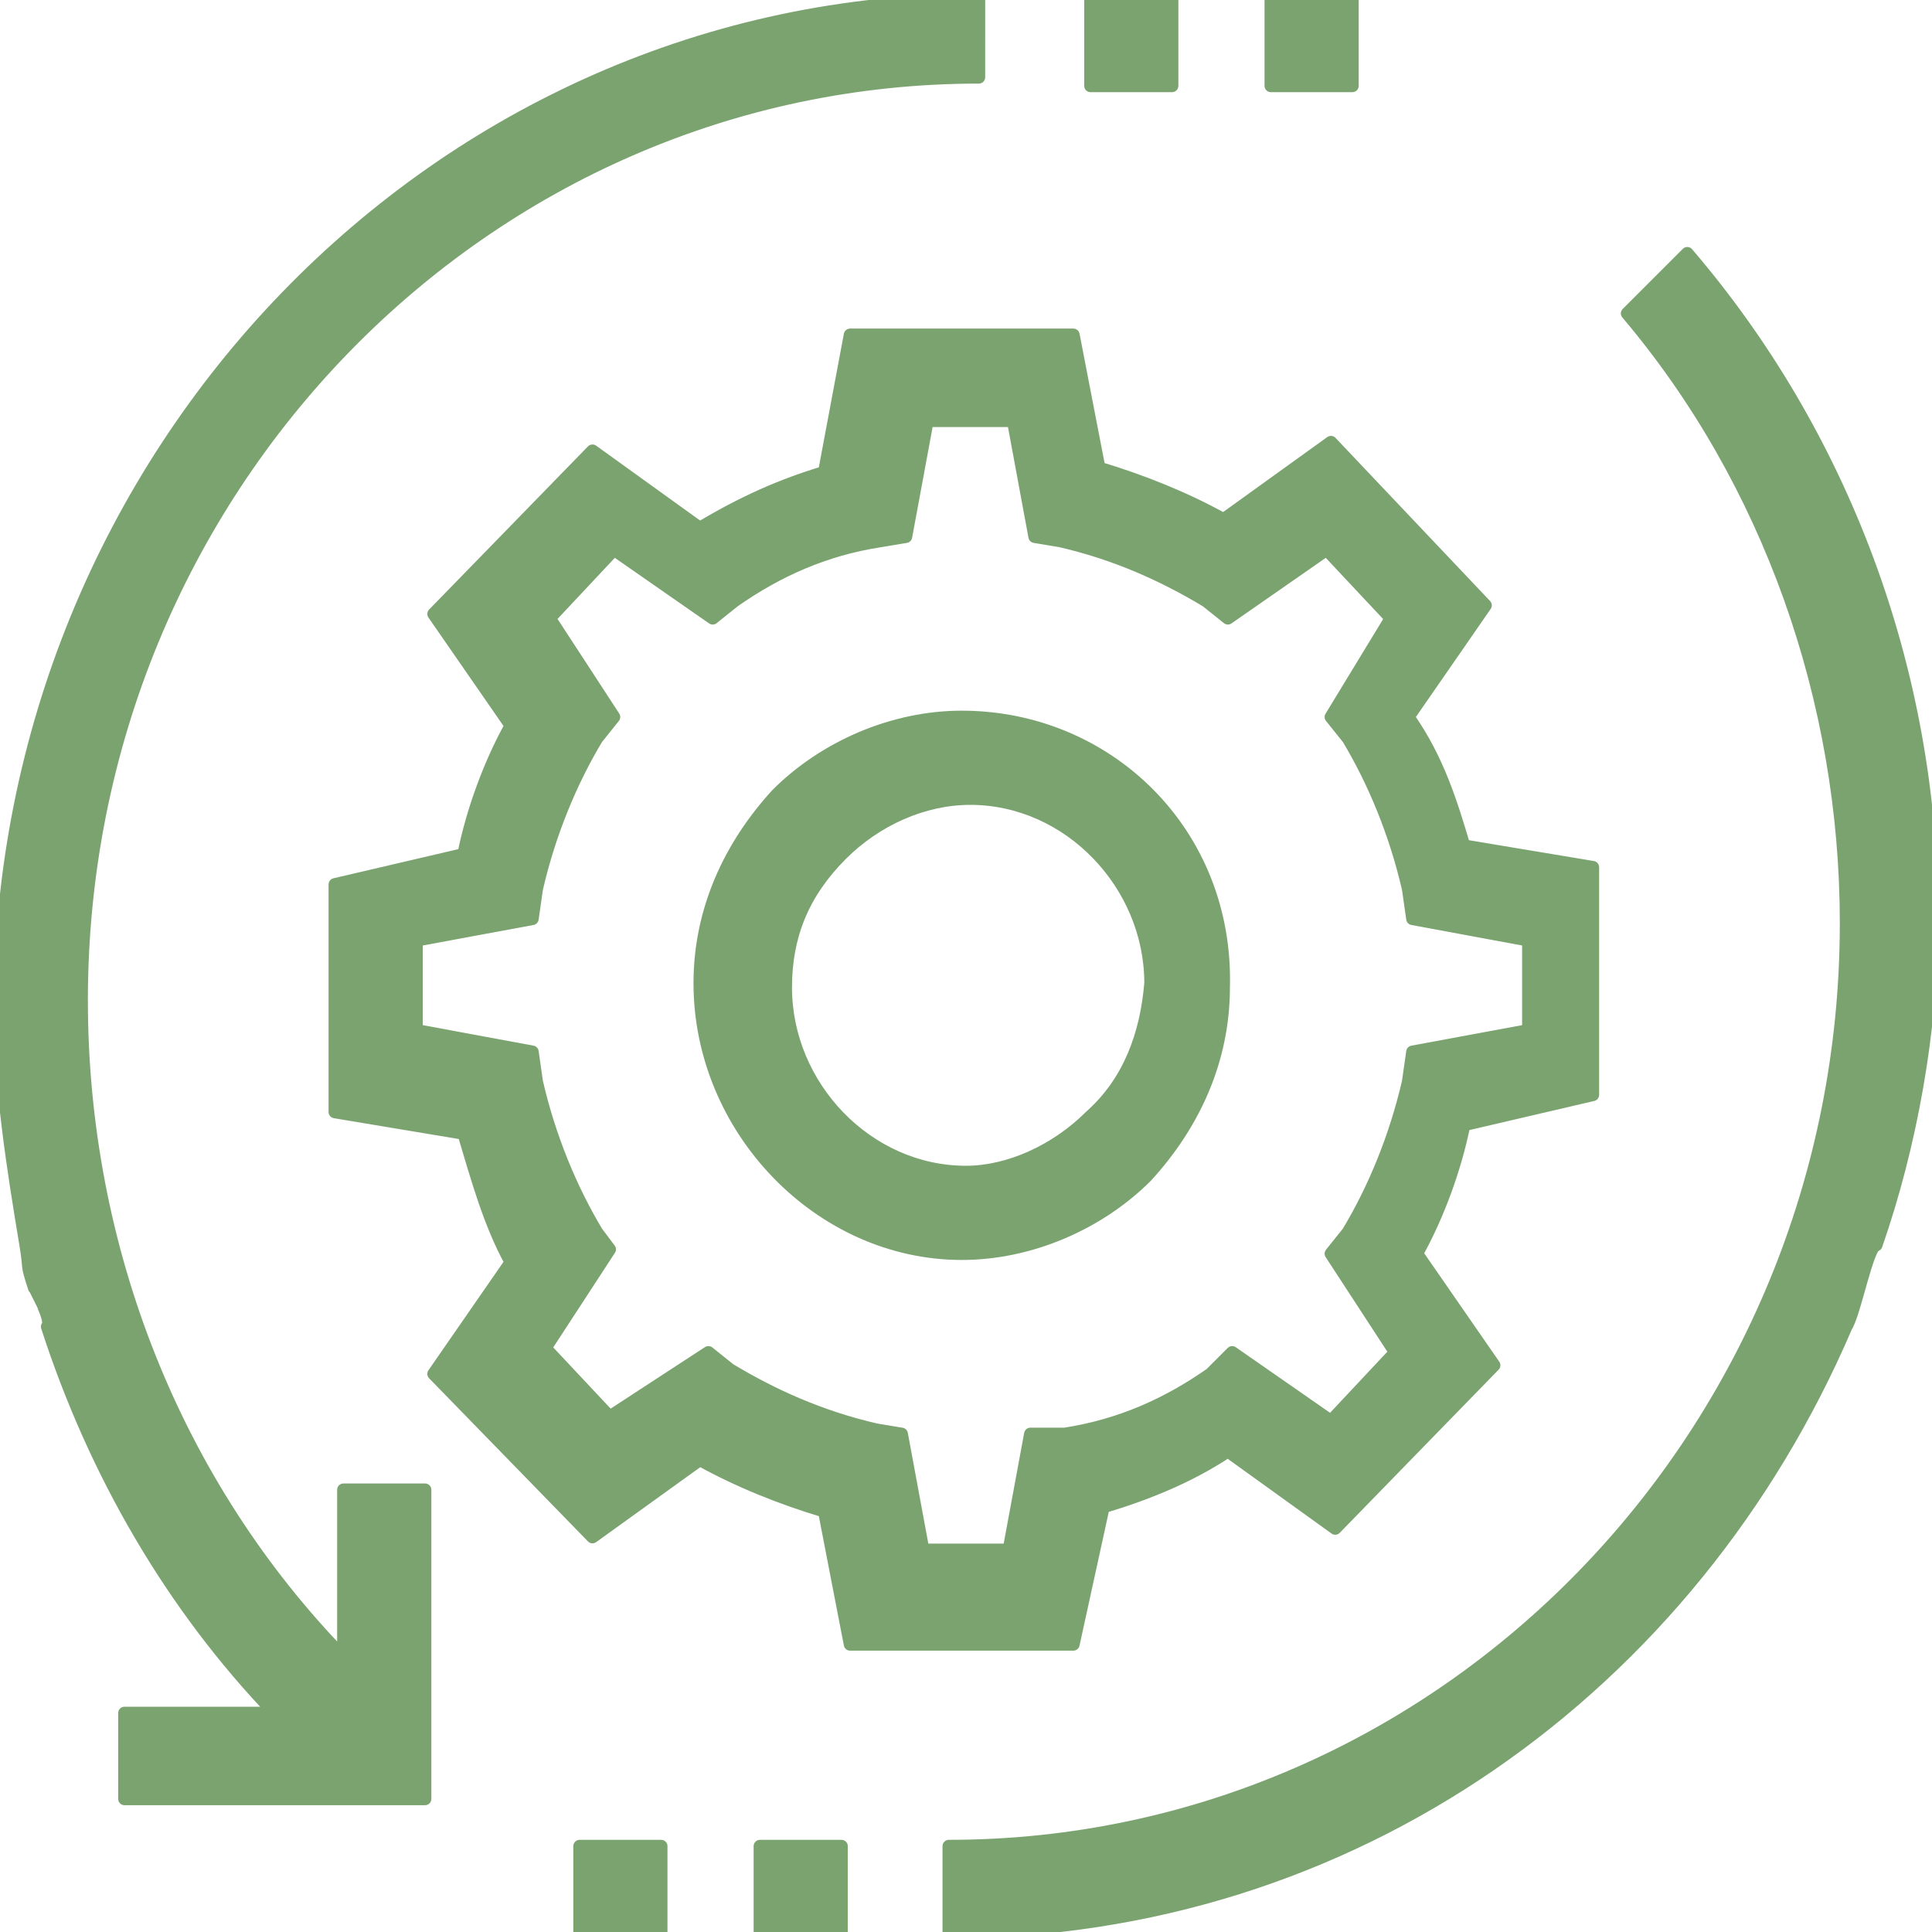 <?xml version="1.0" encoding="utf-8"?>
<!-- Generator: Adobe Illustrator 18.0.0, SVG Export Plug-In . SVG Version: 6.00 Build 0)  -->
<!DOCTYPE svg PUBLIC "-//W3C//DTD SVG 1.1//EN" "http://www.w3.org/Graphics/SVG/1.1/DTD/svg11.dtd">
<svg version="1.1" id="_x31_" xmlns="http://www.w3.org/2000/svg" xmlns:xlink="http://www.w3.org/1999/xlink" x="0px" y="0px"
	 width="45px" height="45px" viewBox="0 0 45 45" enable-background="new 0 0 45 45" xml:space="preserve">
<g>
	
		<rect x="17.7" y="43" fill-rule="evenodd" clip-rule="evenodd" fill="#7BA370" stroke="#7BA370" stroke-width="0.293" stroke-linecap="round" stroke-linejoin="round" stroke-miterlimit="22.926" width="1.9" height="2"/>
	
		<rect x="13.5" y="43" fill-rule="evenodd" clip-rule="evenodd" fill="#7BA370" stroke="#7BA370" stroke-width="0.293" stroke-linecap="round" stroke-linejoin="round" stroke-miterlimit="22.926" width="1.9" height="2"/>
	
		<rect x="29.6" y="0" fill-rule="evenodd" clip-rule="evenodd" fill="#7BA370" stroke="#7BA370" stroke-width="0.293" stroke-linecap="round" stroke-linejoin="round" stroke-miterlimit="22.926" width="1.9" height="2"/>
	
		<rect x="25.4" y="0" fill-rule="evenodd" clip-rule="evenodd" fill="#7BA370" stroke="#7BA370" stroke-width="0.293" stroke-linecap="round" stroke-linejoin="round" stroke-miterlimit="22.926" width="1.9" height="2"/>
	
		<path fill-rule="evenodd" clip-rule="evenodd" fill="#7BA370" stroke="#7BA370" stroke-width="0.294" stroke-linecap="round" stroke-linejoin="round" stroke-miterlimit="22.926" d="
		M25.7,35.1c1-0.3,2-0.7,2.9-1.3l2.5,1.8l3.7-3.8L33,29.2c0.5-0.9,0.9-2,1.1-3l3-0.7v-5.3l-3-0.5c-0.3-1-0.6-2-1.3-3l1.8-2.6
		L31,10.3l-2.5,1.8c-0.9-0.5-1.9-0.9-2.9-1.2l-0.6-3.1h-5.2L19.2,11c-1,0.3-1.9,0.7-2.9,1.3l-2.5-1.8l-3.7,3.8l1.8,2.6
		c-0.5,0.9-0.9,2-1.1,3l-3,0.7v5.3l3,0.5c0.3,1,0.6,2.1,1.1,3L10.1,32l3.7,3.8l2.5-1.8c0.9,0.5,1.9,0.9,2.9,1.2l0.6,3.1H25
		L25.7,35.1L25.7,35.1z M24,33.4l-0.5,2.7h-2L21,33.4l-0.6-0.1c-1.3-0.3-2.4-0.8-3.4-1.4l-0.5-0.4L14.2,33l-1.5-1.6l1.5-2.3
		l-0.3-0.4c-0.6-1-1.1-2.2-1.4-3.5l-0.1-0.7L9.7,24v-2.1l2.7-0.5l0.1-0.7c0.3-1.3,0.8-2.5,1.4-3.5l0.4-0.5l-1.5-2.3l1.5-1.6l2.3,1.6
		l0.5-0.4c1-0.7,2.1-1.2,3.4-1.4l0.6-0.1l0.5-2.7h2l0.5,2.7l0.6,0.1c1.3,0.3,2.4,0.8,3.4,1.4l0.5,0.4l2.3-1.6l1.5,1.6L31,16.7
		l0.4,0.5c0.6,1,1.1,2.2,1.4,3.5l0.1,0.7l2.7,0.5V24l-2.7,0.5l-0.1,0.7c-0.3,1.3-0.8,2.5-1.4,3.5L31,29.2l1.5,2.3L31,33.1l-2.3-1.6
		L28.2,32c-1,0.7-2.1,1.2-3.4,1.4H24z"/>
	
		<path fill-rule="evenodd" clip-rule="evenodd" fill="#7BA370" stroke="#7BA370" stroke-width="0.294" stroke-linecap="round" stroke-linejoin="round" stroke-miterlimit="22.926" d="
		M22.4,16.7c-1.6,0-3.2,0.7-4.3,1.8c-1.1,1.2-1.8,2.7-1.8,4.4c0,3.4,2.8,6.3,6.1,6.3l0,0c1.6,0,3.2-0.7,4.3-1.8
		c1.1-1.2,1.8-2.7,1.8-4.4C28.6,19.4,25.8,16.7,22.4,16.7L22.4,16.7z M25.4,26c-0.8,0.8-1.9,1.3-2.9,1.3v1v-1c-2.3,0-4.2-2-4.2-4.3
		c0-1.2,0.4-2.2,1.3-3.1c0.8-0.8,1.9-1.3,3-1.3c2.3,0,4.2,2,4.2,4.3C26.7,24.1,26.3,25.2,25.4,26z"/>
	
		<path fill-rule="evenodd" clip-rule="evenodd" fill="#7BA370" stroke="#7BA370" stroke-width="0.294" stroke-linecap="round" stroke-linejoin="round" stroke-miterlimit="22.926" d="
		M43.7,29c0.8-2.3,1.3-5,1.3-7.6c0-5.8-2.1-11.3-5.7-15.5c0,0,0,0,0,0l0,0c-0.4,0.4-0.9,0.9-1.4,1.4l0,0c3.3,3.9,5.1,9,5.1,14.2
		c0,11.9-9.4,21.5-20.9,21.5v2c9.4,0,17.3-5.7,20.9-14.1C43.2,30.6,43.5,29,43.7,29z"/>
	
		<path fill-rule="evenodd" clip-rule="evenodd" fill="#7BA370" stroke="#7BA370" stroke-width="0.294" stroke-linecap="round" stroke-linejoin="round" stroke-miterlimit="22.926" d="
		M1.1,30.9c1.1,3.4,2.9,6.5,5.3,9H2.9v2h7v-7.2H8v3.9c-3.9-4-6.1-9.5-6.1-15.3c0-11.9,9.4-21.5,20.9-21.5V0C10.2,0,0,10.6,0,23.5
		c0,1.8,0.3,3.7,0.6,5.5c0.1,0.6,0,0.4,0.2,1C0.8,30,1,30.4,1,30.4C1,30.4,1.2,30.8,1.1,30.9z"/>
</g>
</svg>
